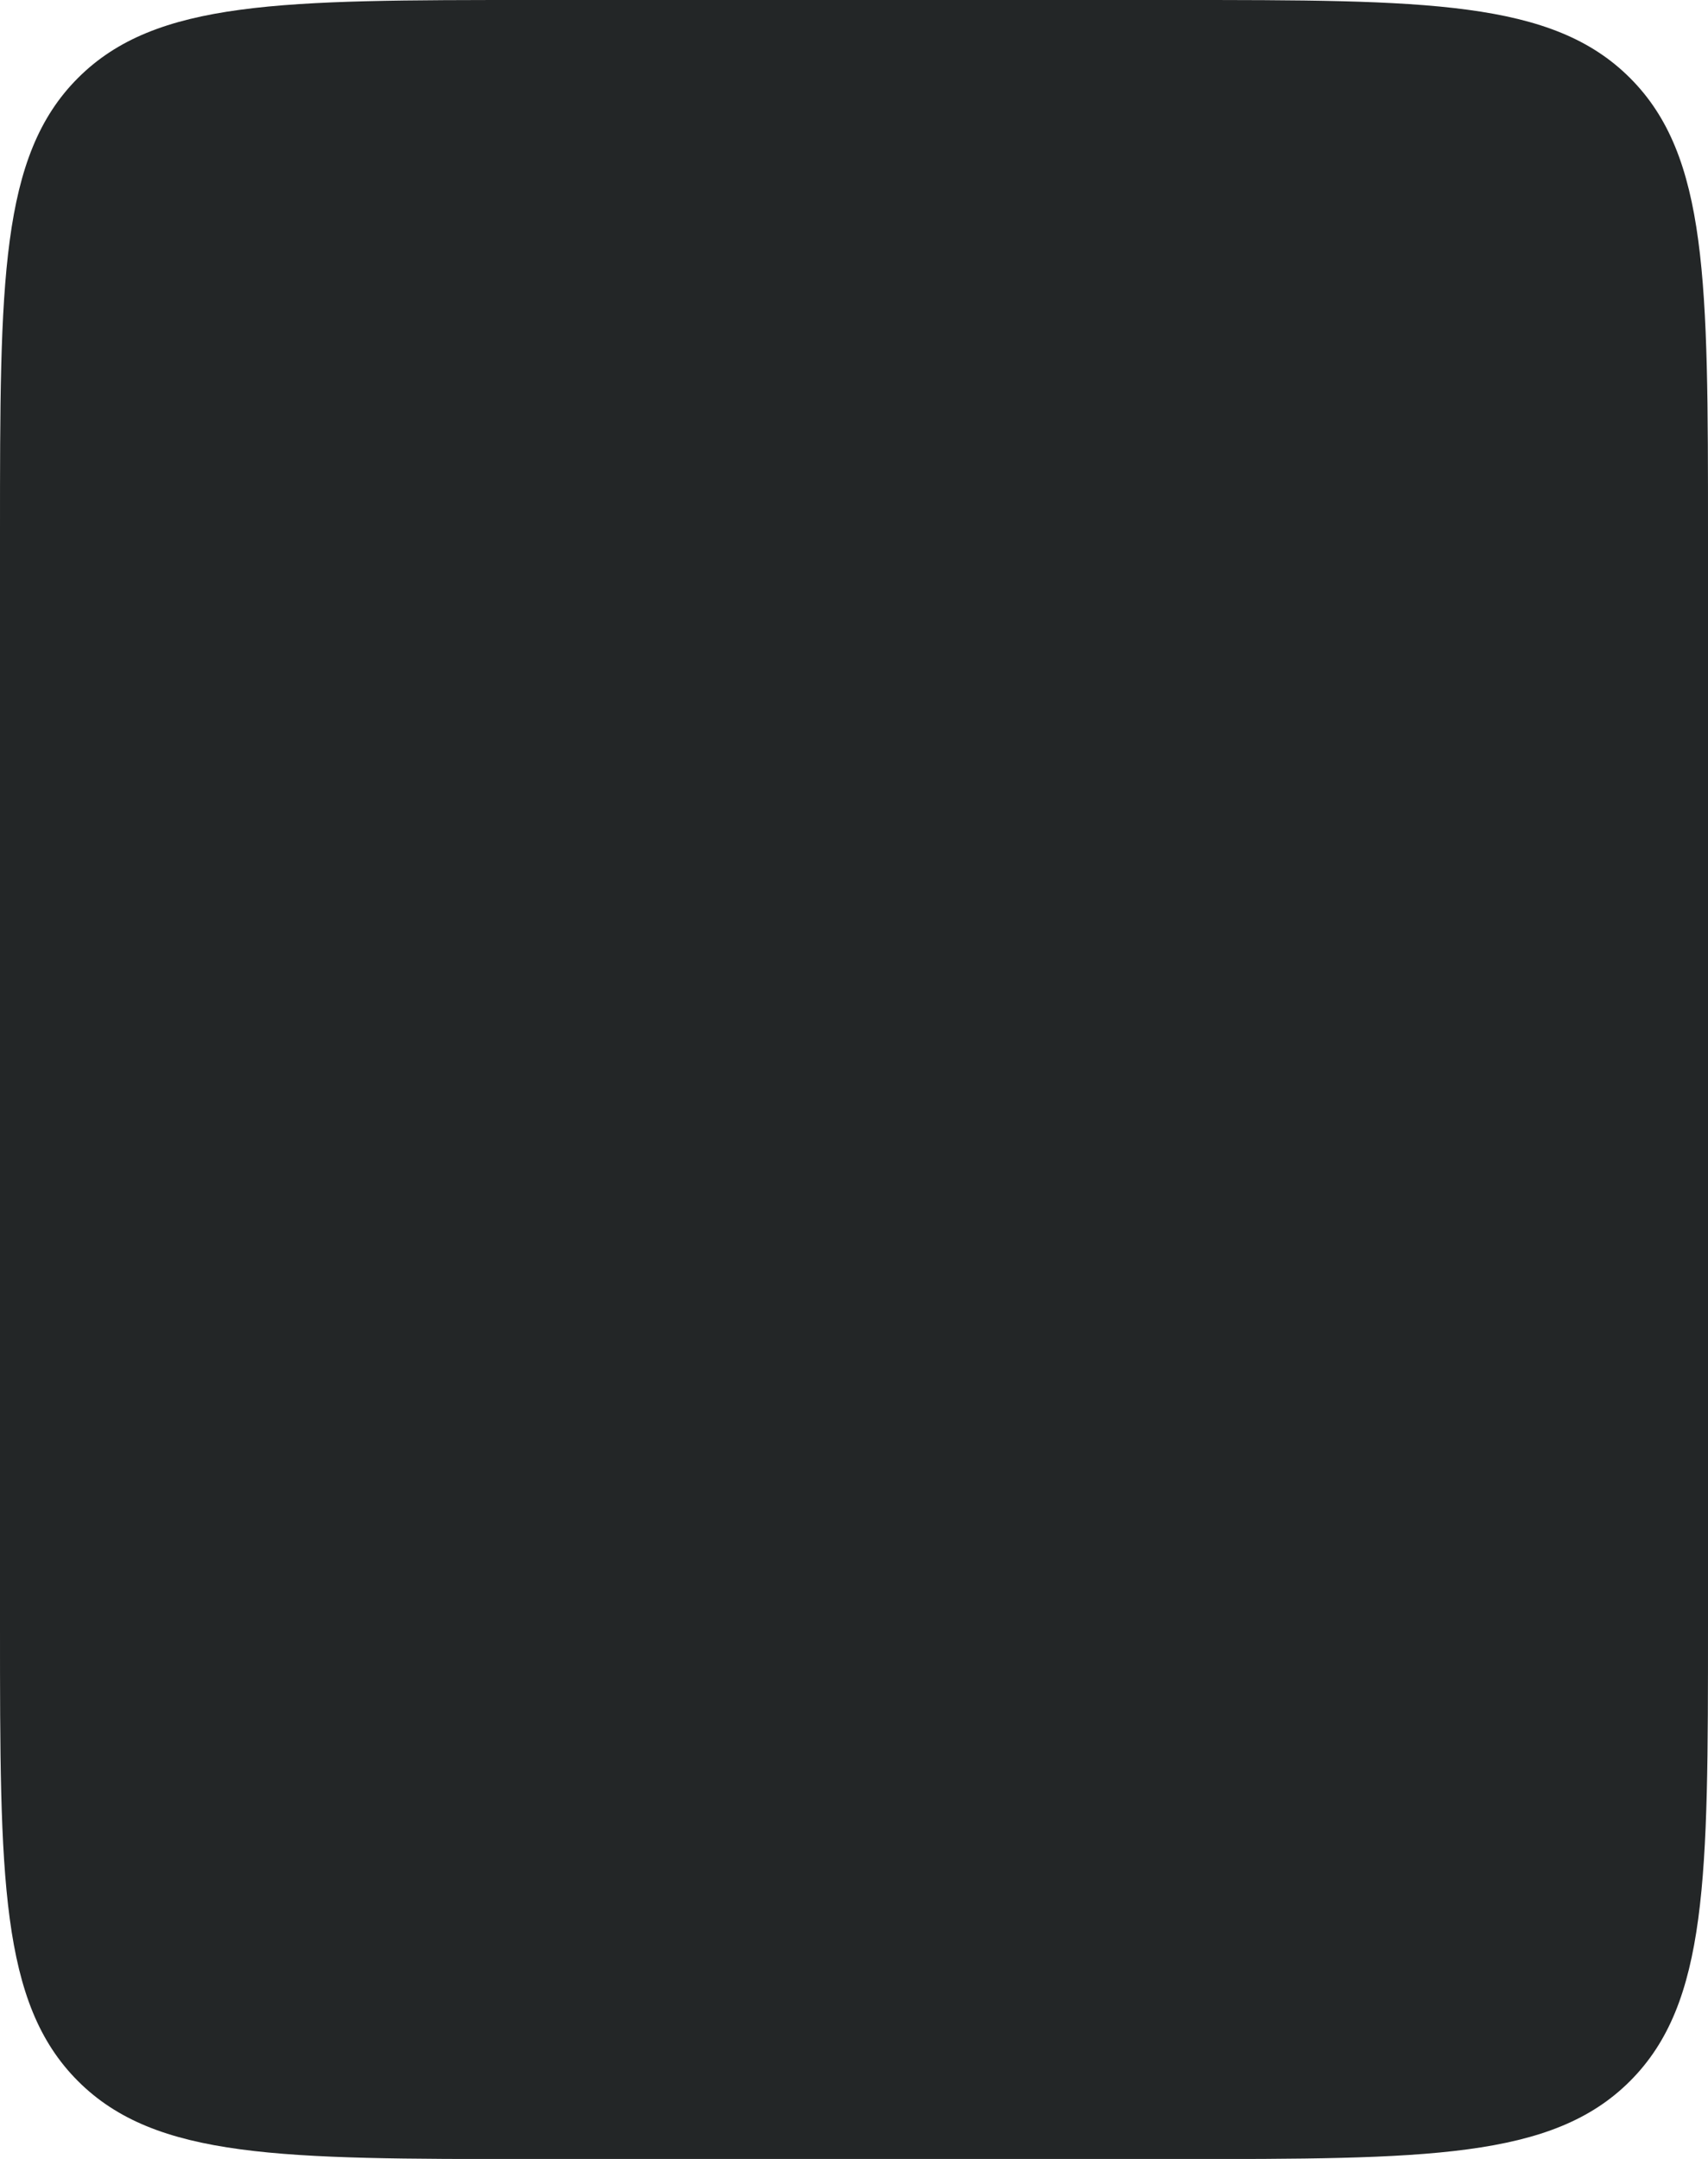 <?xml version="1.0" encoding="UTF-8"?> <svg xmlns="http://www.w3.org/2000/svg" width="129" height="163" viewBox="0 0 129 163" fill="none"><path d="M0 40.208C0 21.254 0 11.777 5.888 5.889C11.777 0 21.254 0 40.208 0H88.792C107.746 0 117.223 0 123.112 5.889C129 11.777 129 21.254 129 40.208V122.802C129 141.756 129 151.233 123.112 157.121C117.223 163.009 107.746 163.009 88.792 163.009H40.208C21.254 163.009 11.777 163.009 5.888 157.121C0 151.233 0 141.756 0 122.802V40.208Z" fill="#232627"></path></svg> 